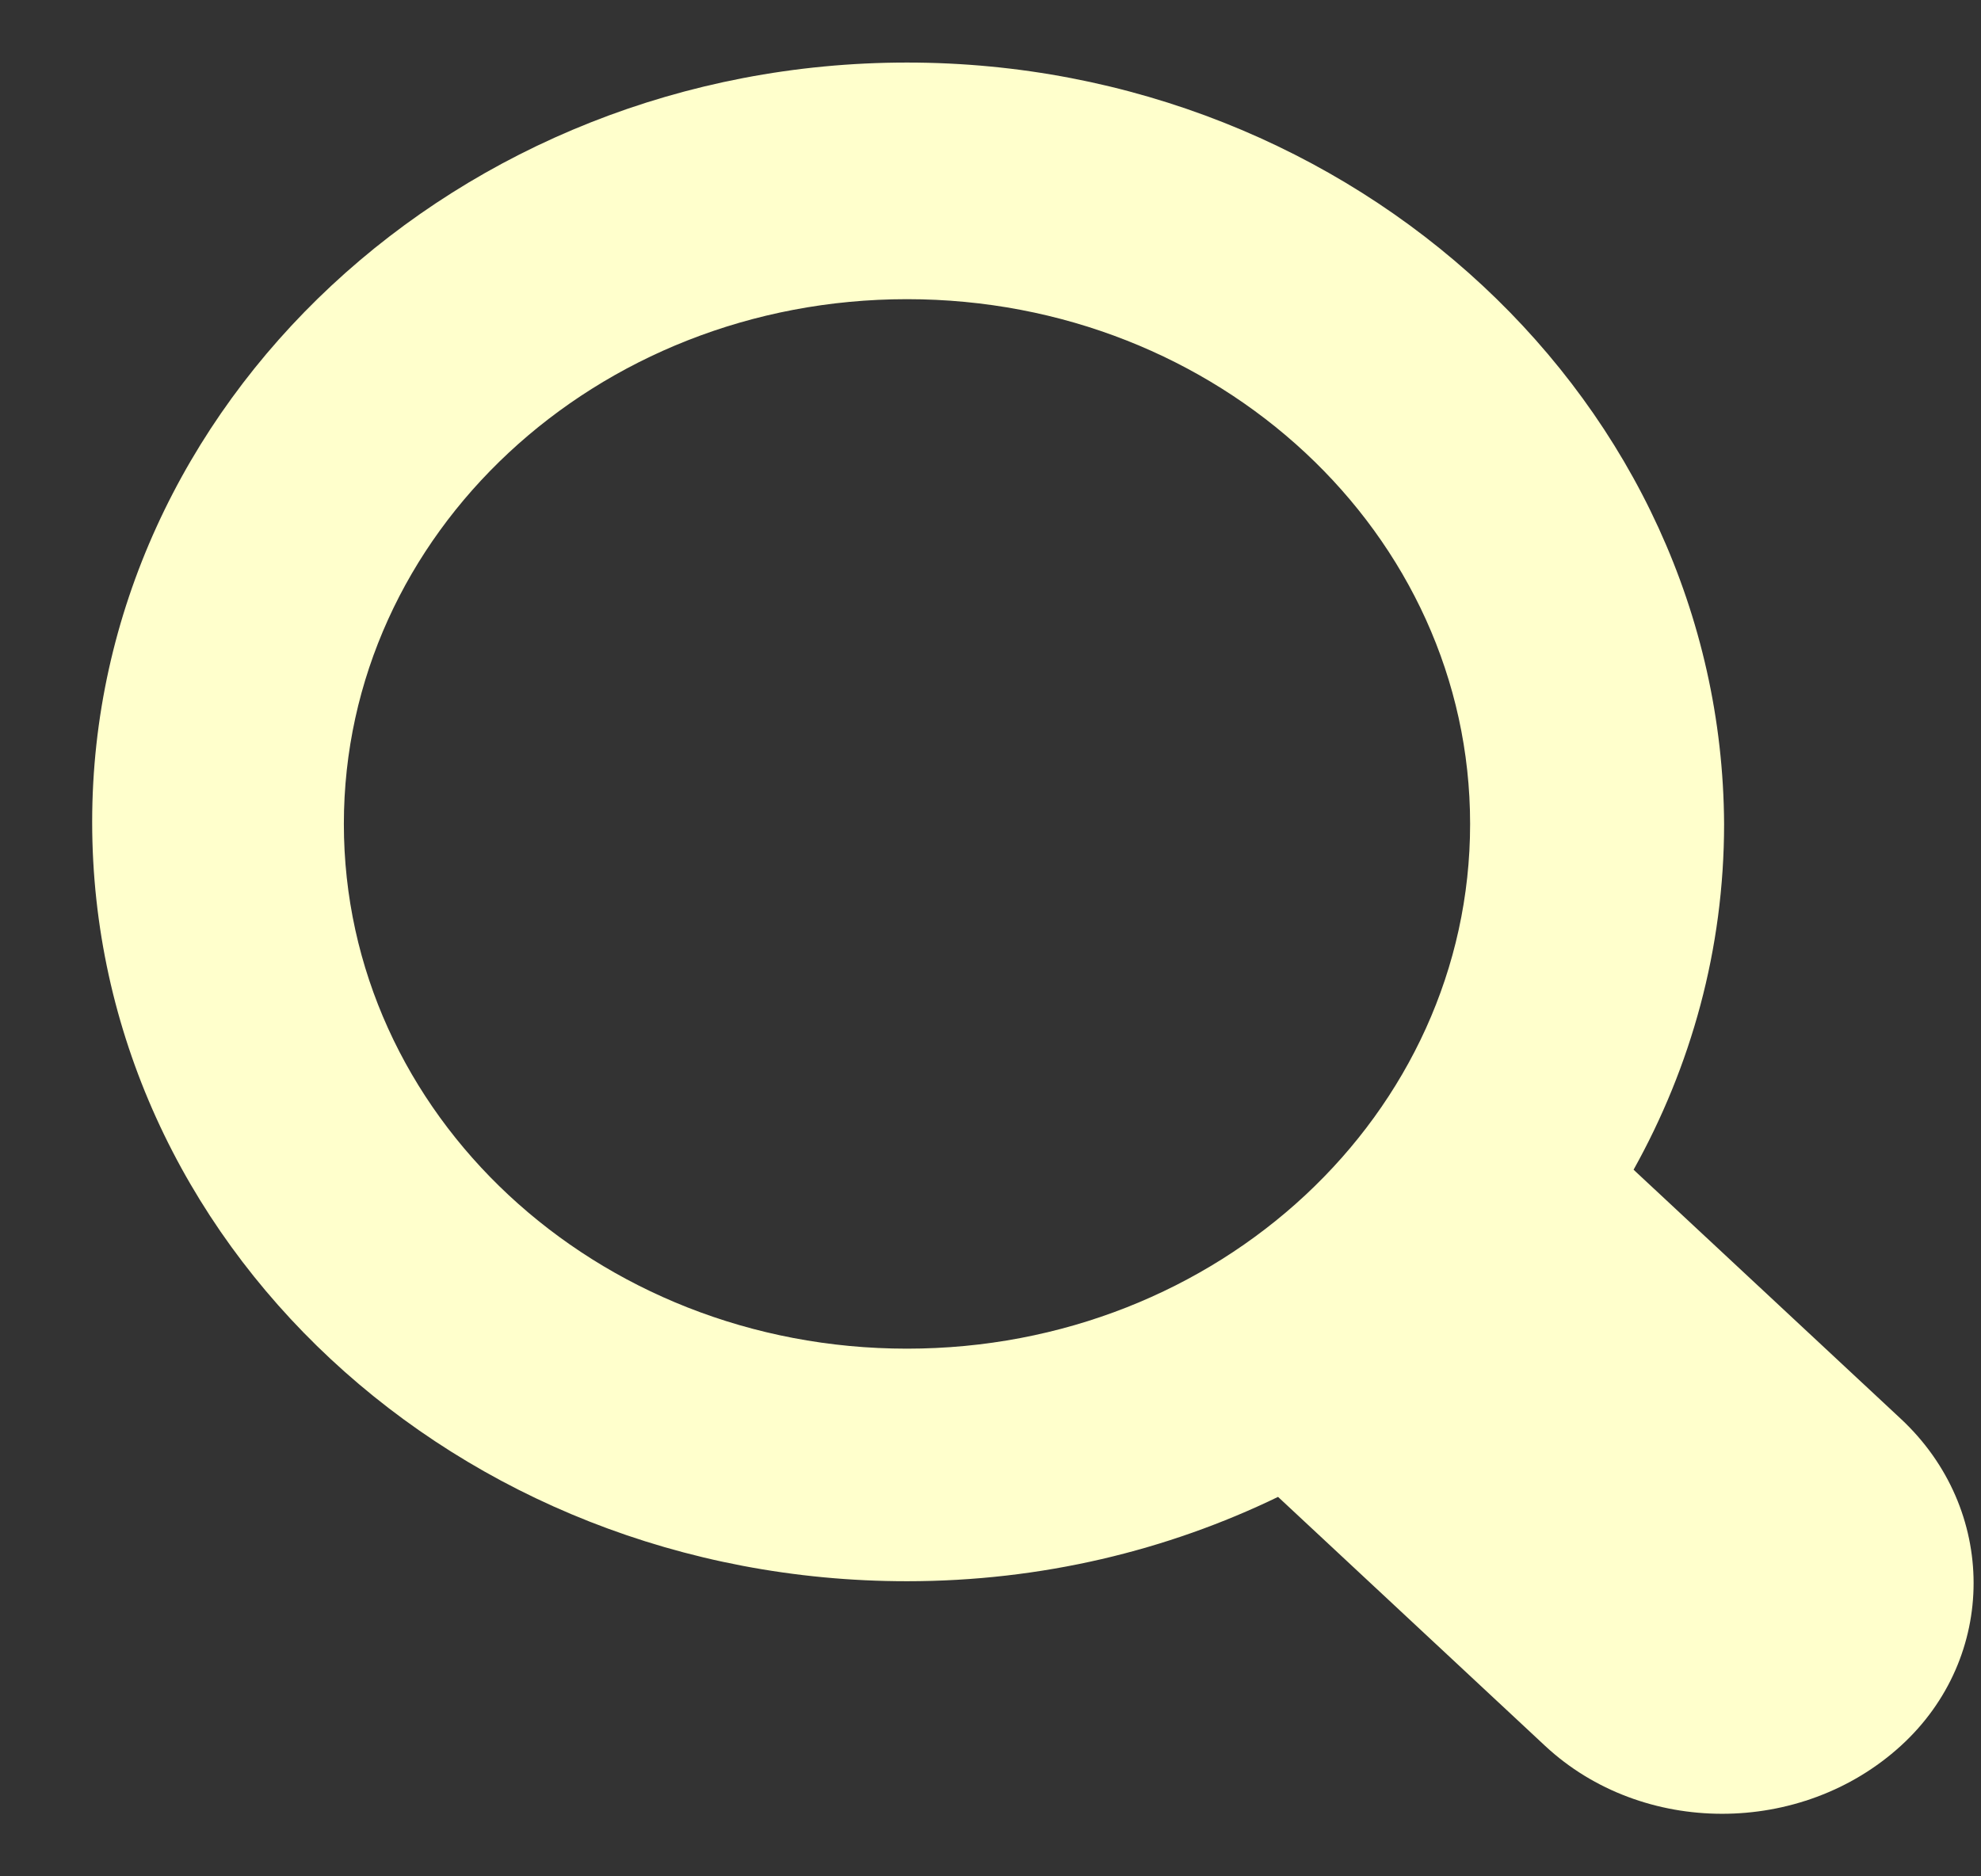 <svg width="19" height="18" viewBox="0 0 19 18" fill="none" xmlns="http://www.w3.org/2000/svg">
<rect x="0" y="0" width="19" height="18" fill="#333333" stroke="none"/>
<path fill-rule="evenodd" clip-rule="evenodd" d="M18.23 13.61L15.689 11.241L15.668 11.221C16.218 10.234 16.536 9.109 16.536 7.904C16.515 3.877 12.999 0.6 8.699 0.6C4.4 0.6 0.884 3.877 0.884 7.885C0.884 11.912 4.378 15.169 8.699 15.169C9.991 15.169 11.198 14.873 12.258 14.36L14.82 16.749C15.752 17.617 17.277 17.617 18.23 16.749C19.162 15.9 19.162 14.478 18.23 13.61L18.23 13.61ZM8.699 12.938C5.713 12.938 3.298 10.688 3.298 7.904C3.298 5.121 5.713 2.87 8.699 2.87C11.686 2.87 14.1 5.121 14.1 7.904C14.1 10.688 11.686 12.938 8.699 12.938Z" fill="#FFC"/>
</svg>
